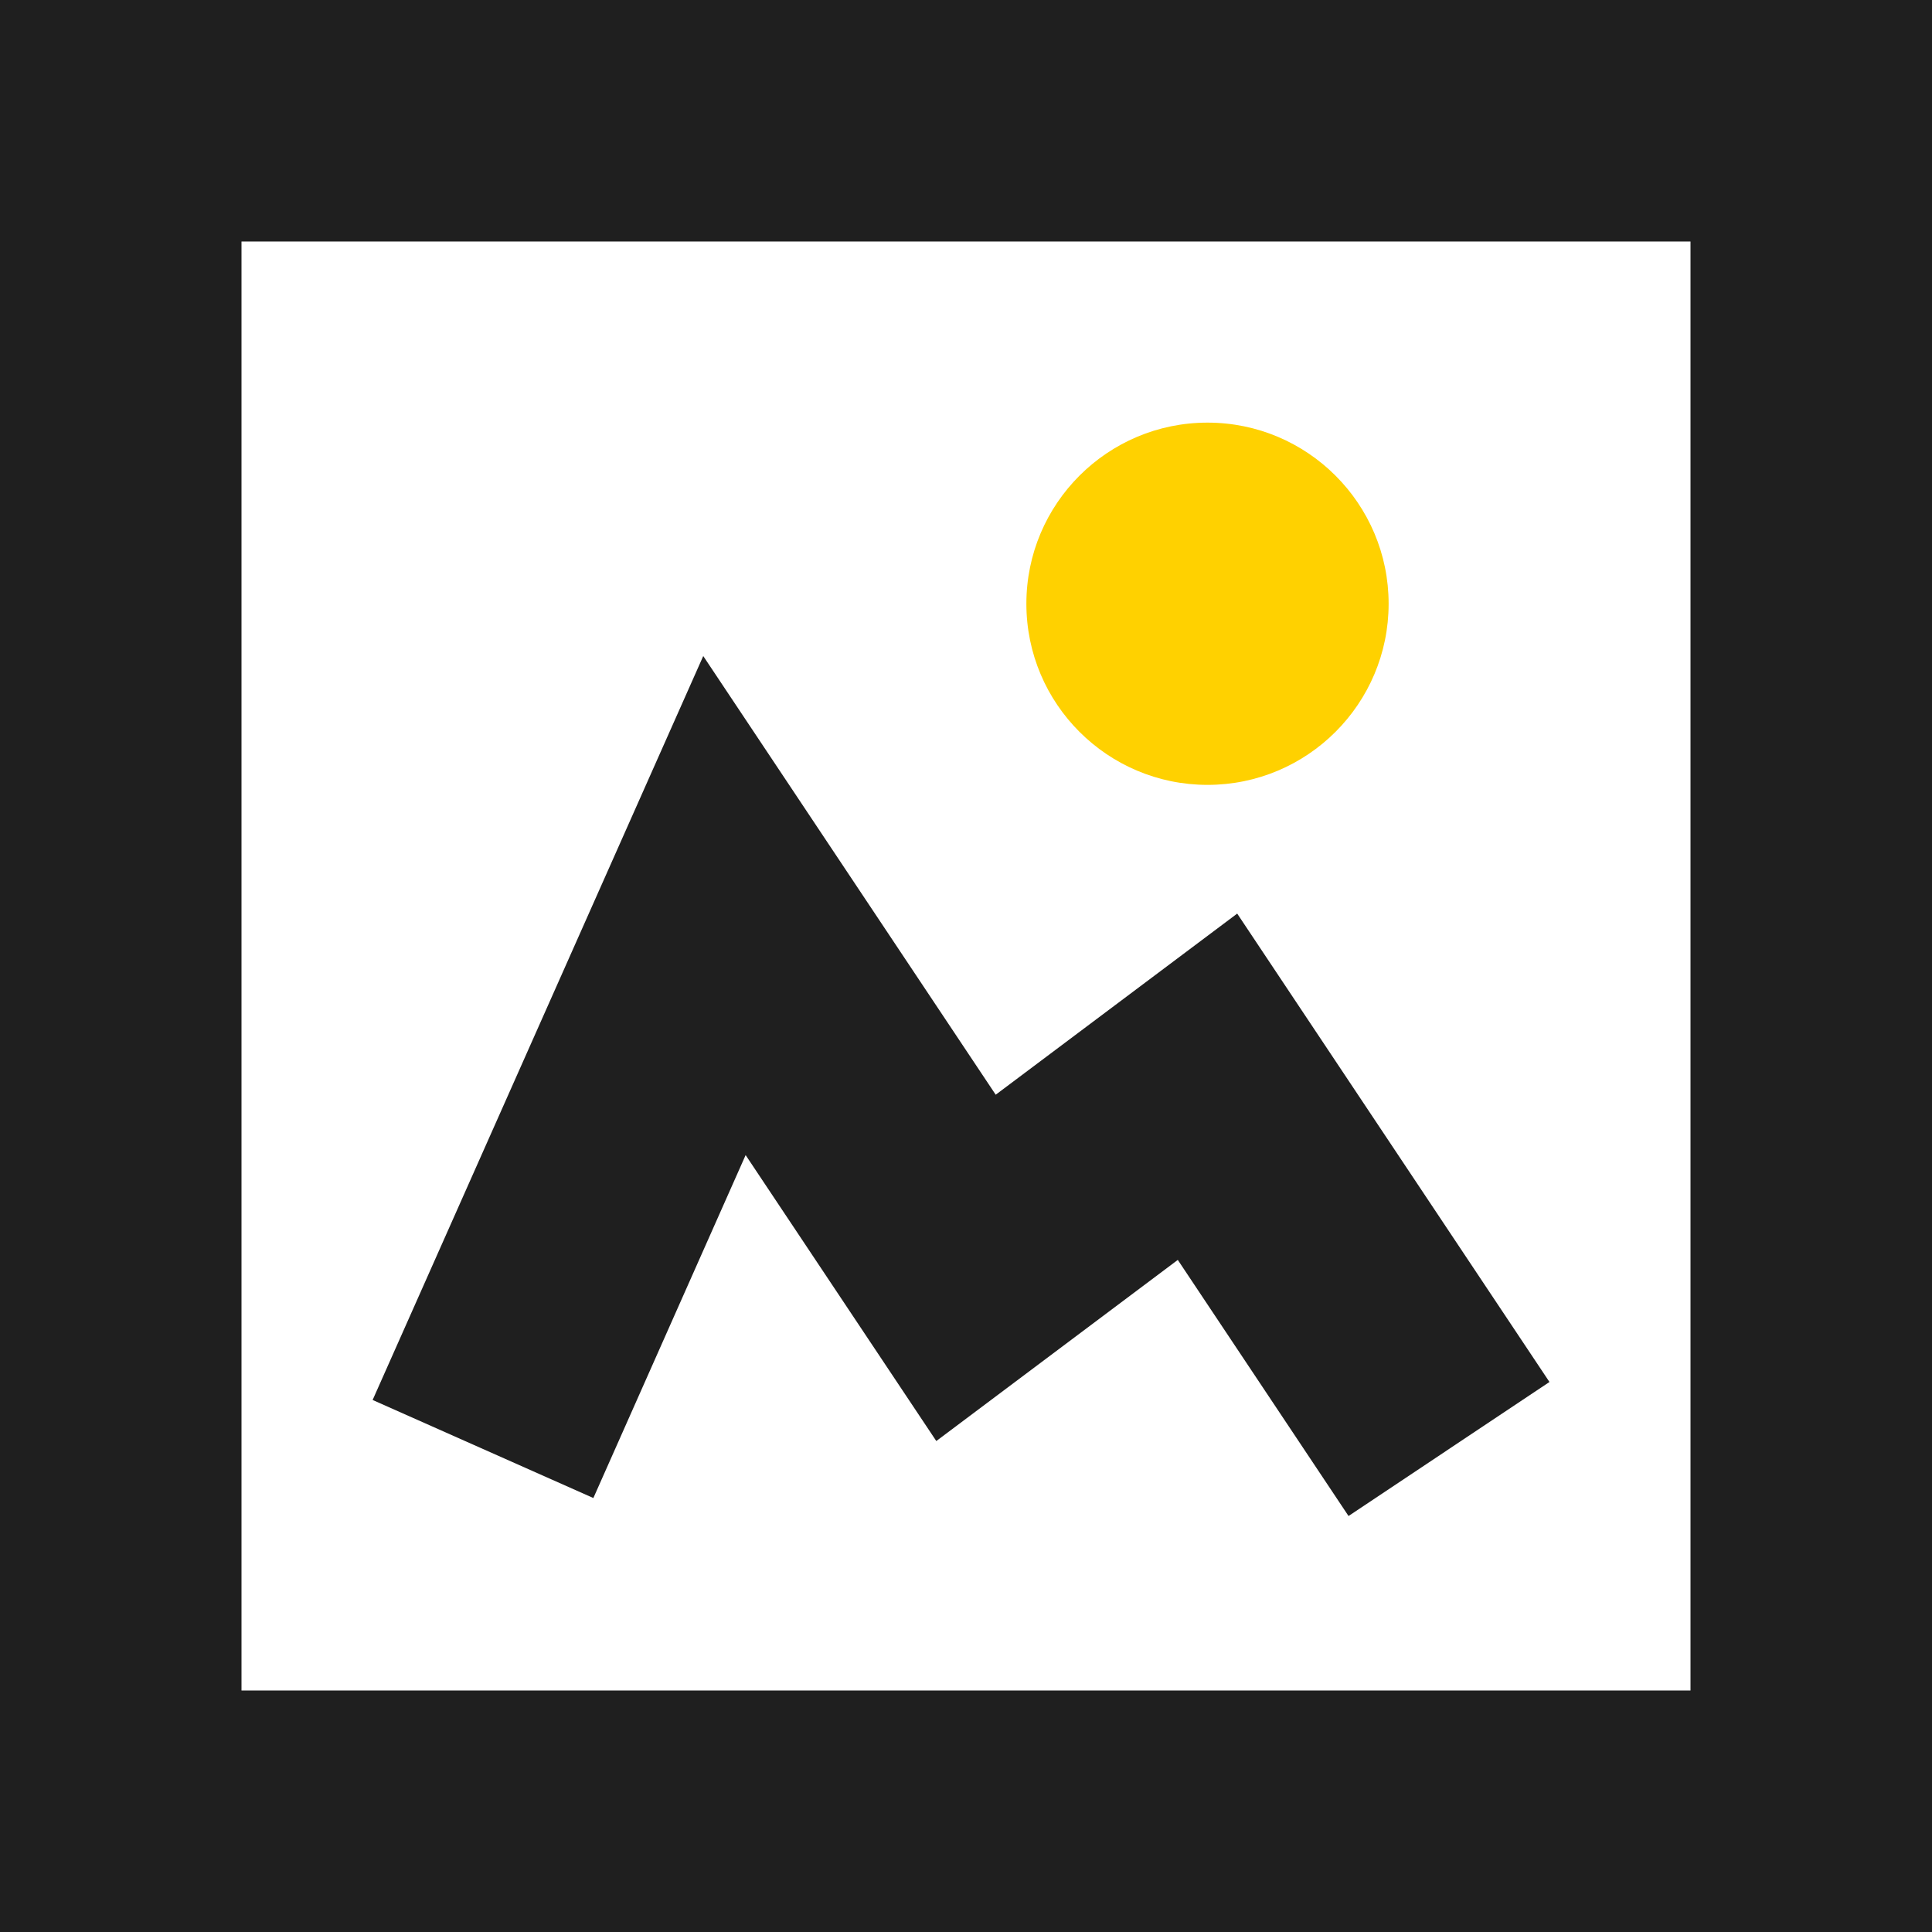 <?xml version="1.0" encoding="UTF-8"?>
<svg width="16px" height="16px" viewBox="0 0 16 16" version="1.1" xmlns="http://www.w3.org/2000/svg" xmlns:xlink="http://www.w3.org/1999/xlink">
    <title>icon/图库@2x</title>
    <g id="页面-1" stroke="none" stroke-width="1" fill="none" fill-rule="evenodd">
        <g id="搜索结果-免费图库" transform="translate(-1322, -160)" fill-rule="nonzero">
            <g id="Search" transform="translate(0, 56)">
                <g id="编组" transform="translate(1322, 104)">
                    <path d="M16,0 L16,16 L0,16 L0,0 L16,0 Z M14,2 L2,2 L2,14 L14,14 L14,2 Z" id="矩形" fill="#1F1F1F"></path>
                    <polygon id="路径-2" fill="#1F1F1F" points="5.824 5.433 8.246 9.066 10.246 7.566 12.832 11.445 11.168 12.555 9.754 10.434 7.754 11.934 6.175 9.566 4.914 12.406 3.086 11.594"></polygon>
                    <path d="M10,3.5 C9.172,3.5 8.5,4.172 8.5,5 C8.5,5.828 9.172,6.5 10,6.5 C10.828,6.5 11.5,5.828 11.5,5 C11.5,4.172 10.828,3.5 10,3.5 Z" id="椭圆形" fill="#FFD100"></path>
                </g>
            </g>
        </g>
    </g>
</svg>